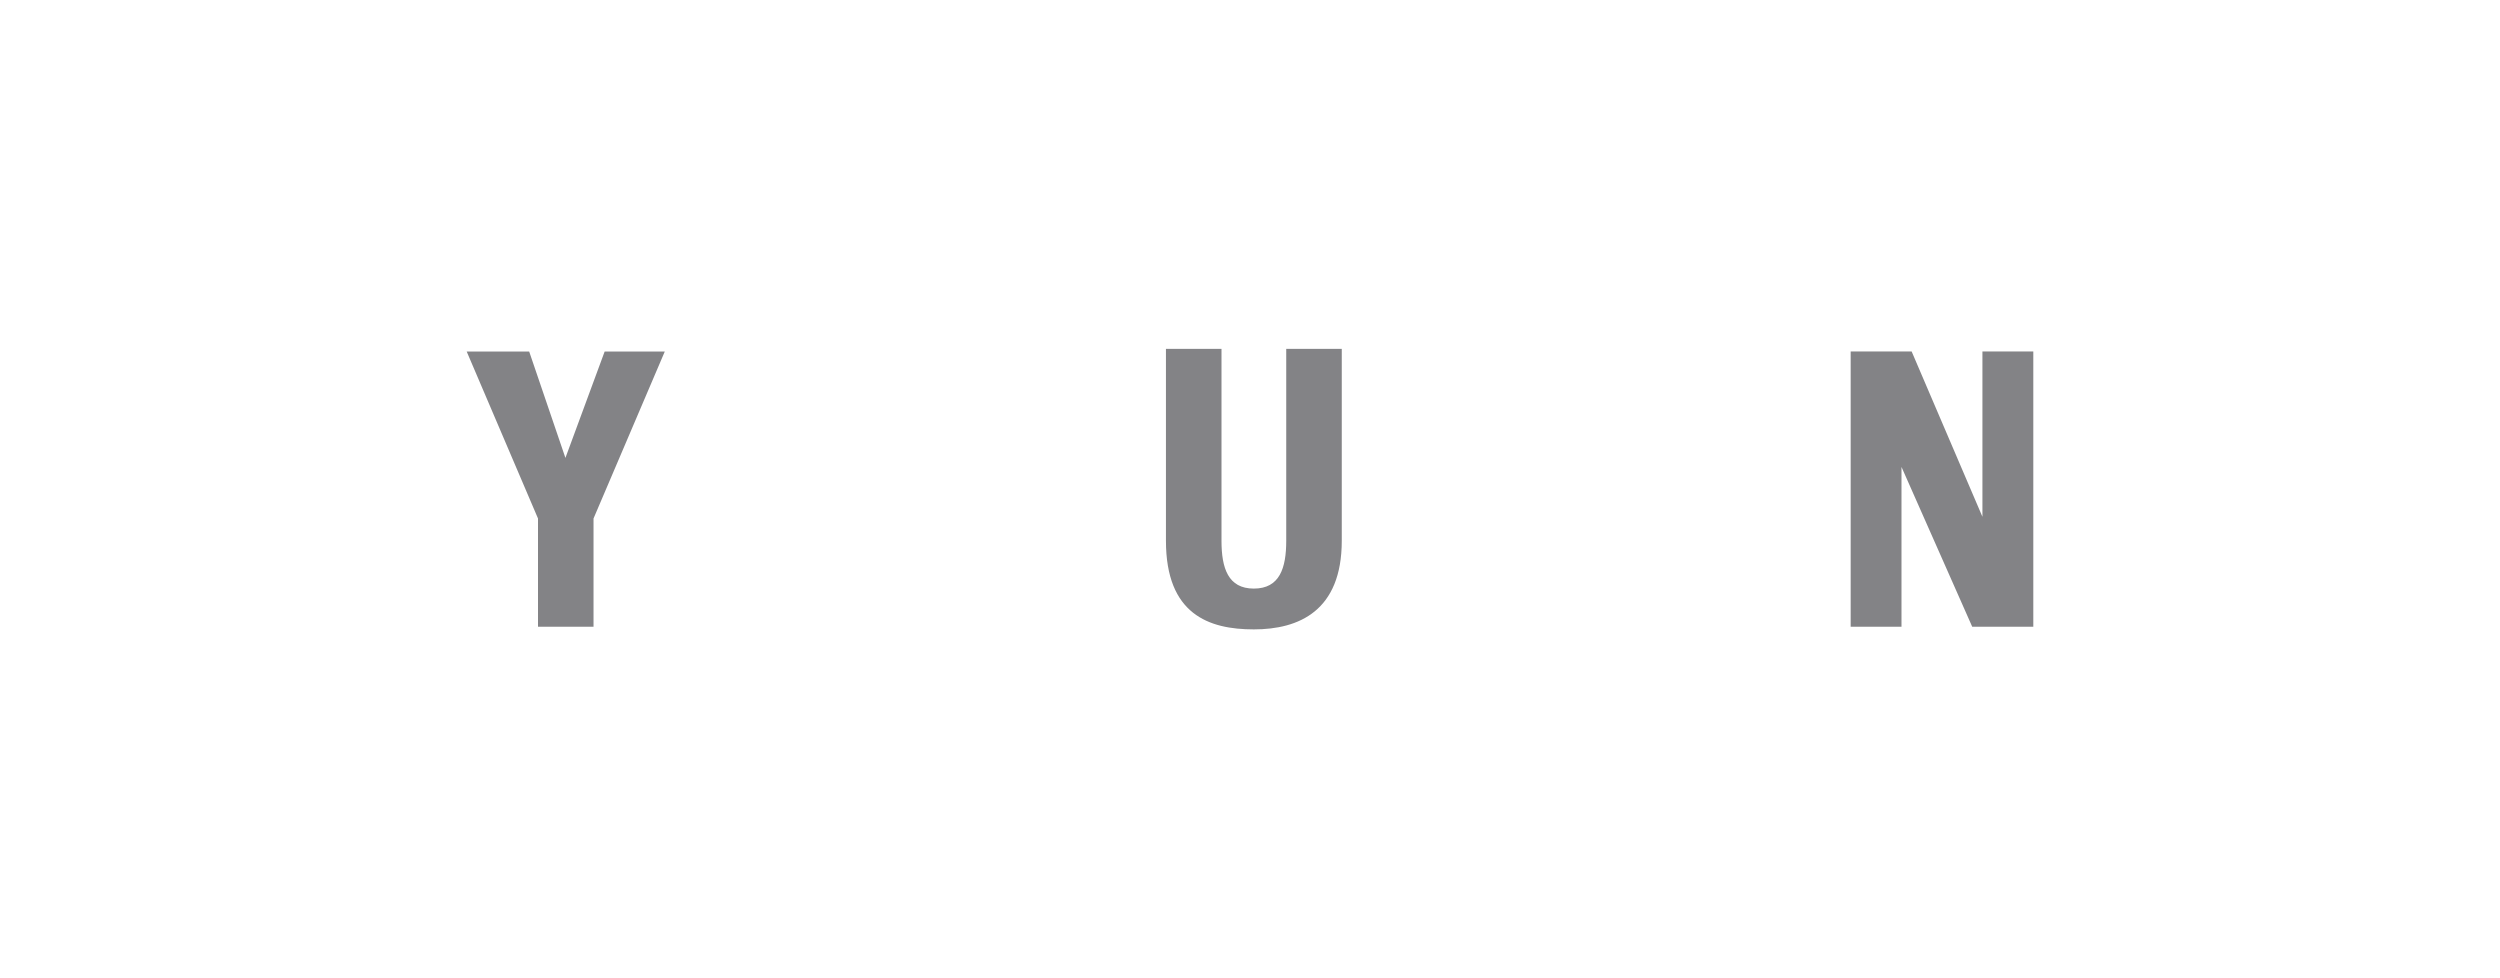 <?xml version="1.0" encoding="utf-8"?>
<!-- Generator: Adobe Illustrator 16.0.0, SVG Export Plug-In . SVG Version: 6.00 Build 0)  -->
<!DOCTYPE svg PUBLIC "-//W3C//DTD SVG 1.1//EN" "http://www.w3.org/Graphics/SVG/1.1/DTD/svg11.dtd">
<svg version="1.1" id="Layer_1" xmlns="http://www.w3.org/2000/svg" xmlns:xlink="http://www.w3.org/1999/xlink" x="0px" y="0px"
	 width="181.104px" height="70.867px" viewBox="0 0 181.104 70.867" enable-background="new 0 0 181.104 70.867"
	 xml:space="preserve">
<g>
	<g>
		<path fill="#838386" d="M88.487,25.271v13.902c0,1.982,0.476,3.465,2.343,3.465c1.871,0,2.347-1.482,2.347-3.465V25.271H97.2
			v13.902c0,5.082-3.105,6.421-6.371,6.421c-3.261,0-6.366-1.091-6.366-6.421V25.271H88.487z"/>
		<path fill="#838386" d="M38.335,25.466l2.625,7.705l2.842-7.705h4.356l-5.162,12.095v7.84h-4.022v-7.84l-5.166-12.095H38.335z"/>
		<path fill="#838386" d="M138.483,25.462l5.127,11.974V25.462h3.686v19.939h-4.426l-5.123-11.576v11.576h-3.682V25.462H138.483z"/>
	</g>
</g>
</svg>
